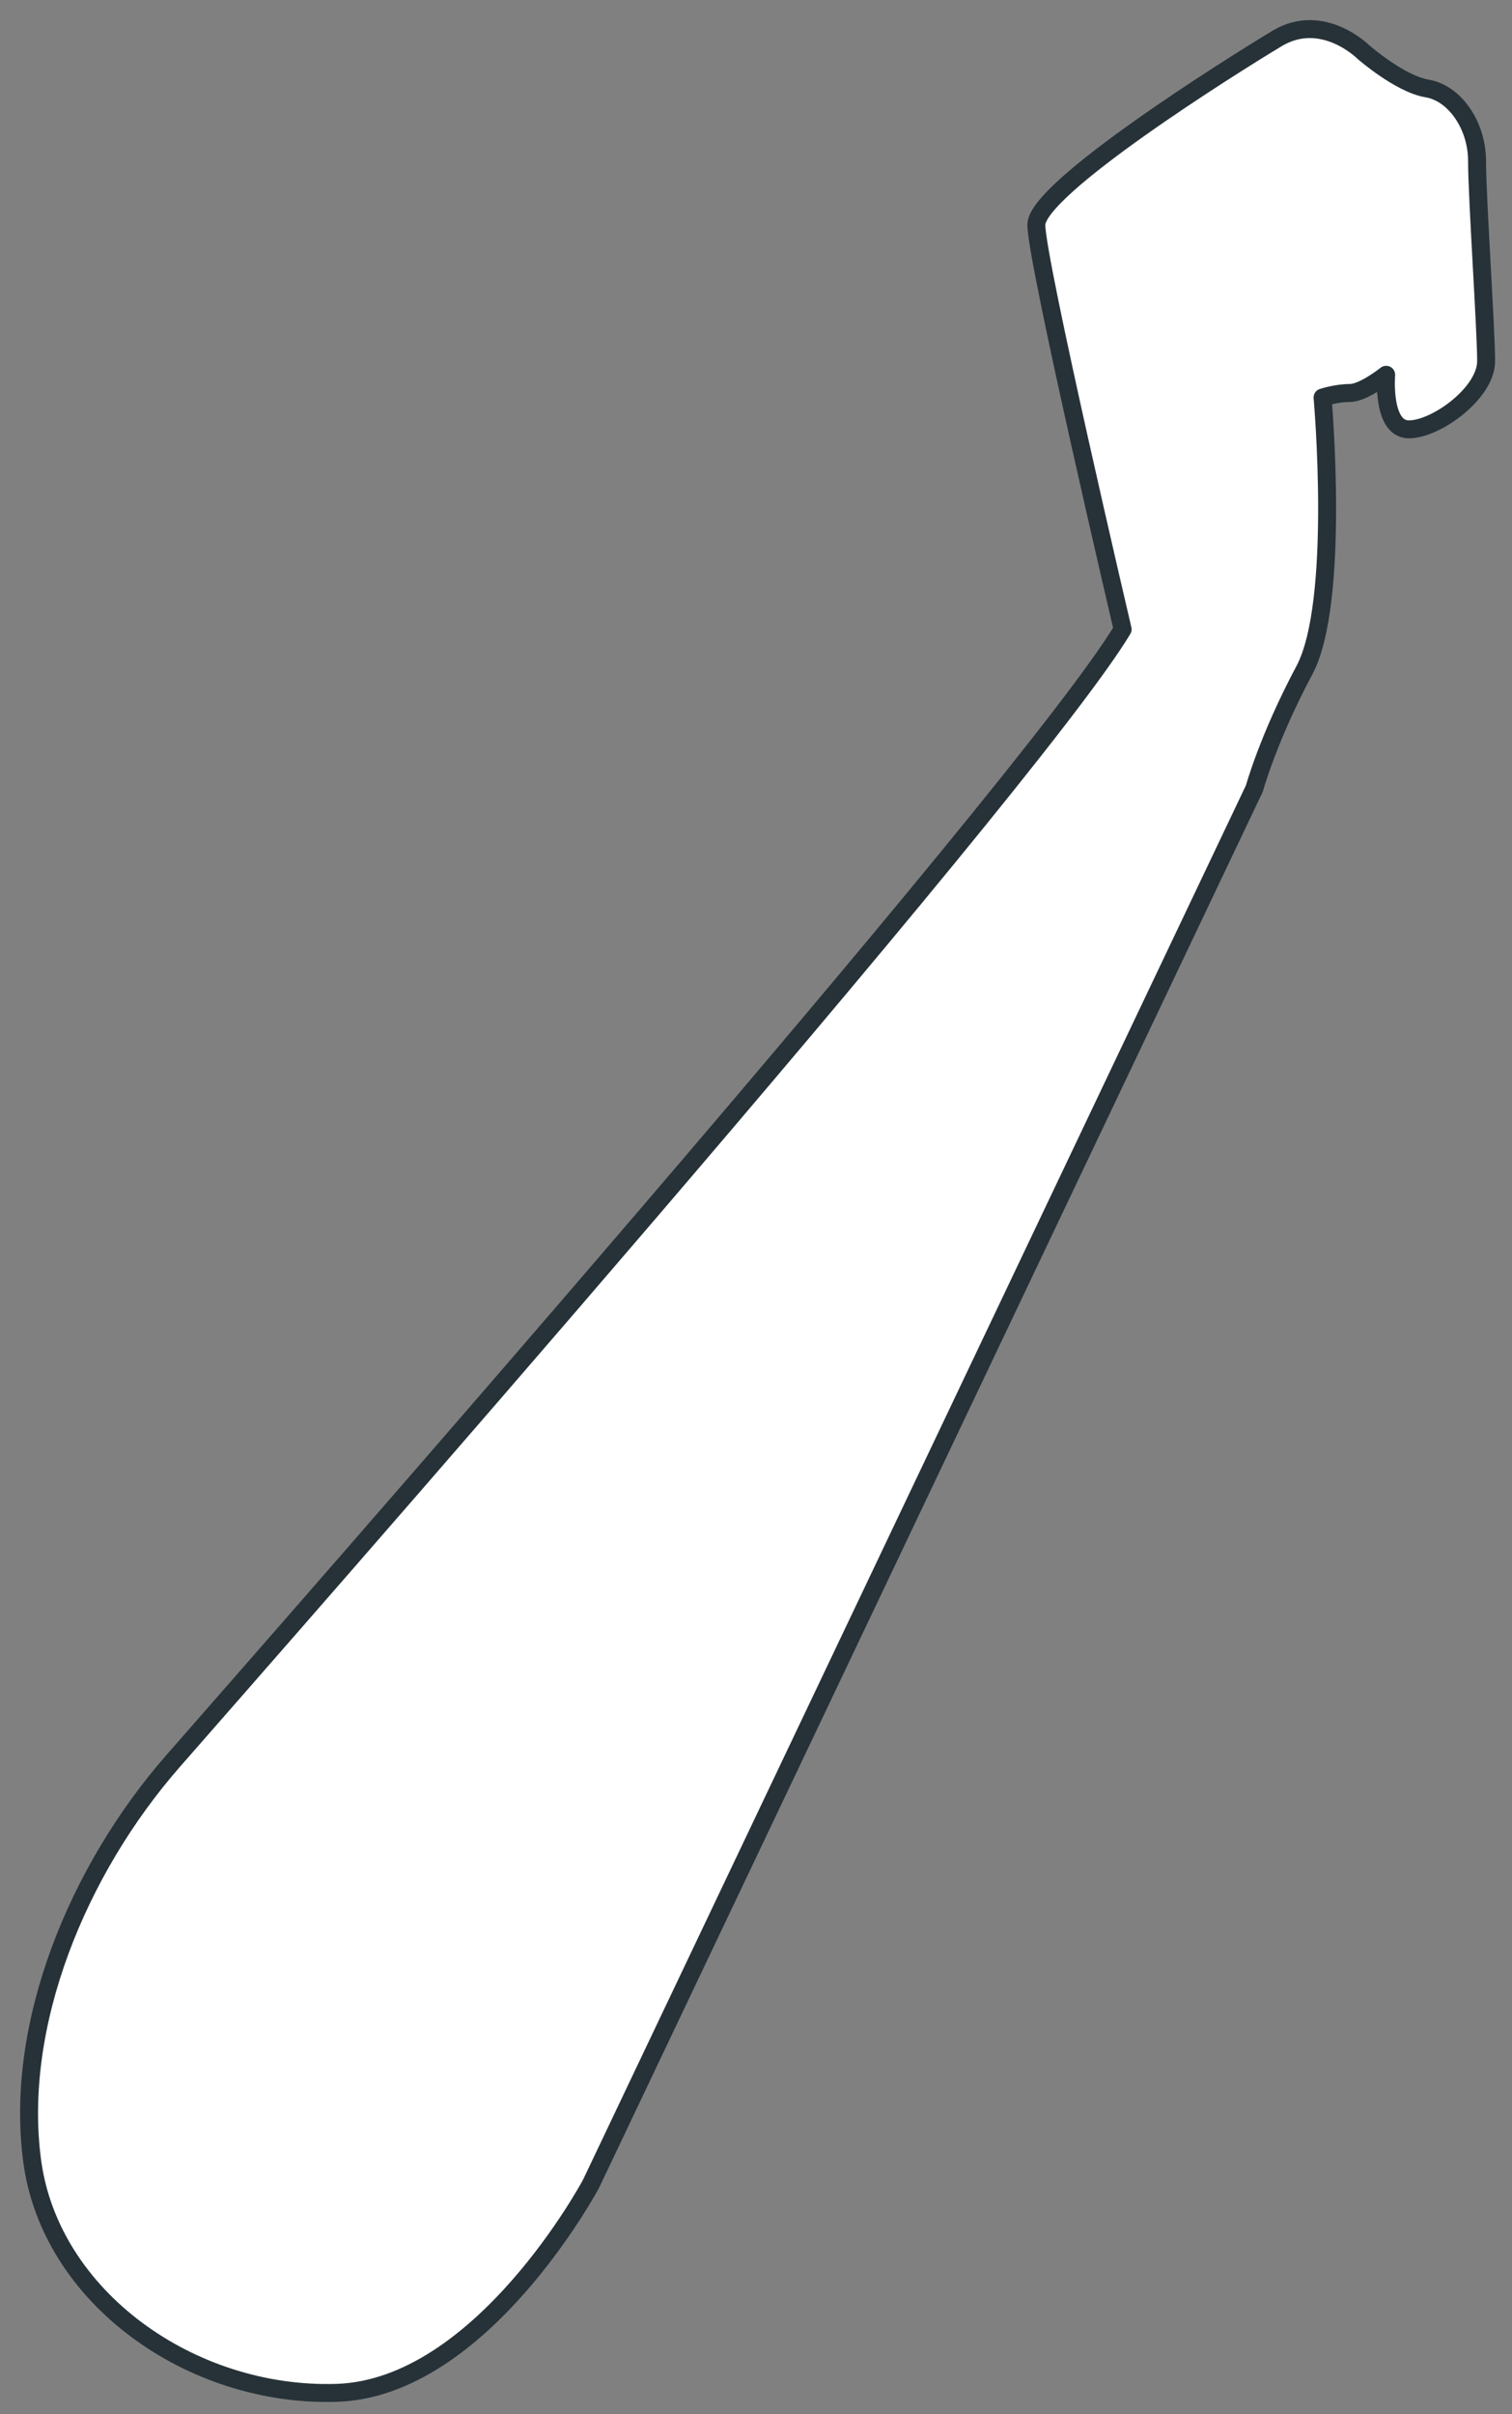 <?xml version="1.0" encoding="utf-8"?>
<svg xmlns="http://www.w3.org/2000/svg" fill="none" height="100%" overflow="visible" preserveAspectRatio="none" style="display: block;" viewBox="0 0 52 83" width="100%">
<rect x="0" y="0" width="52" height="83" fill="#808080" stroke="none"/>
<path d="M38.609 21.636C38.609 21.636 35.641 8.979 35.641 7.729C35.641 6.479 42.36 2.26 43.922 1.322C45.485 0.385 46.891 1.791 46.891 1.791C46.891 1.791 48.141 2.885 49.079 3.041C50.016 3.197 50.798 4.291 50.798 5.541C50.798 6.791 51.11 11.323 51.11 12.417C51.11 13.511 49.392 14.761 48.454 14.761C47.516 14.761 47.672 12.885 47.672 12.885C47.672 12.885 46.891 13.511 46.422 13.511C45.954 13.511 45.485 13.667 45.485 13.667C45.485 13.667 46.11 20.698 44.86 23.042C43.61 25.386 43.141 27.105 43.141 27.105L20.327 75.077C20.327 75.077 16.577 82.109 11.576 82.265C6.576 82.421 1.732 78.984 1.107 74.296C0.481 69.608 2.669 64.296 5.951 60.545C9.232 56.794 35.328 27.105 38.609 21.636Z" fill="white" id="Vector" stroke="#263238" stroke-linecap="round" stroke-linejoin="round" stroke-miterlimit="10" stroke-width="0.617"/>
</svg>